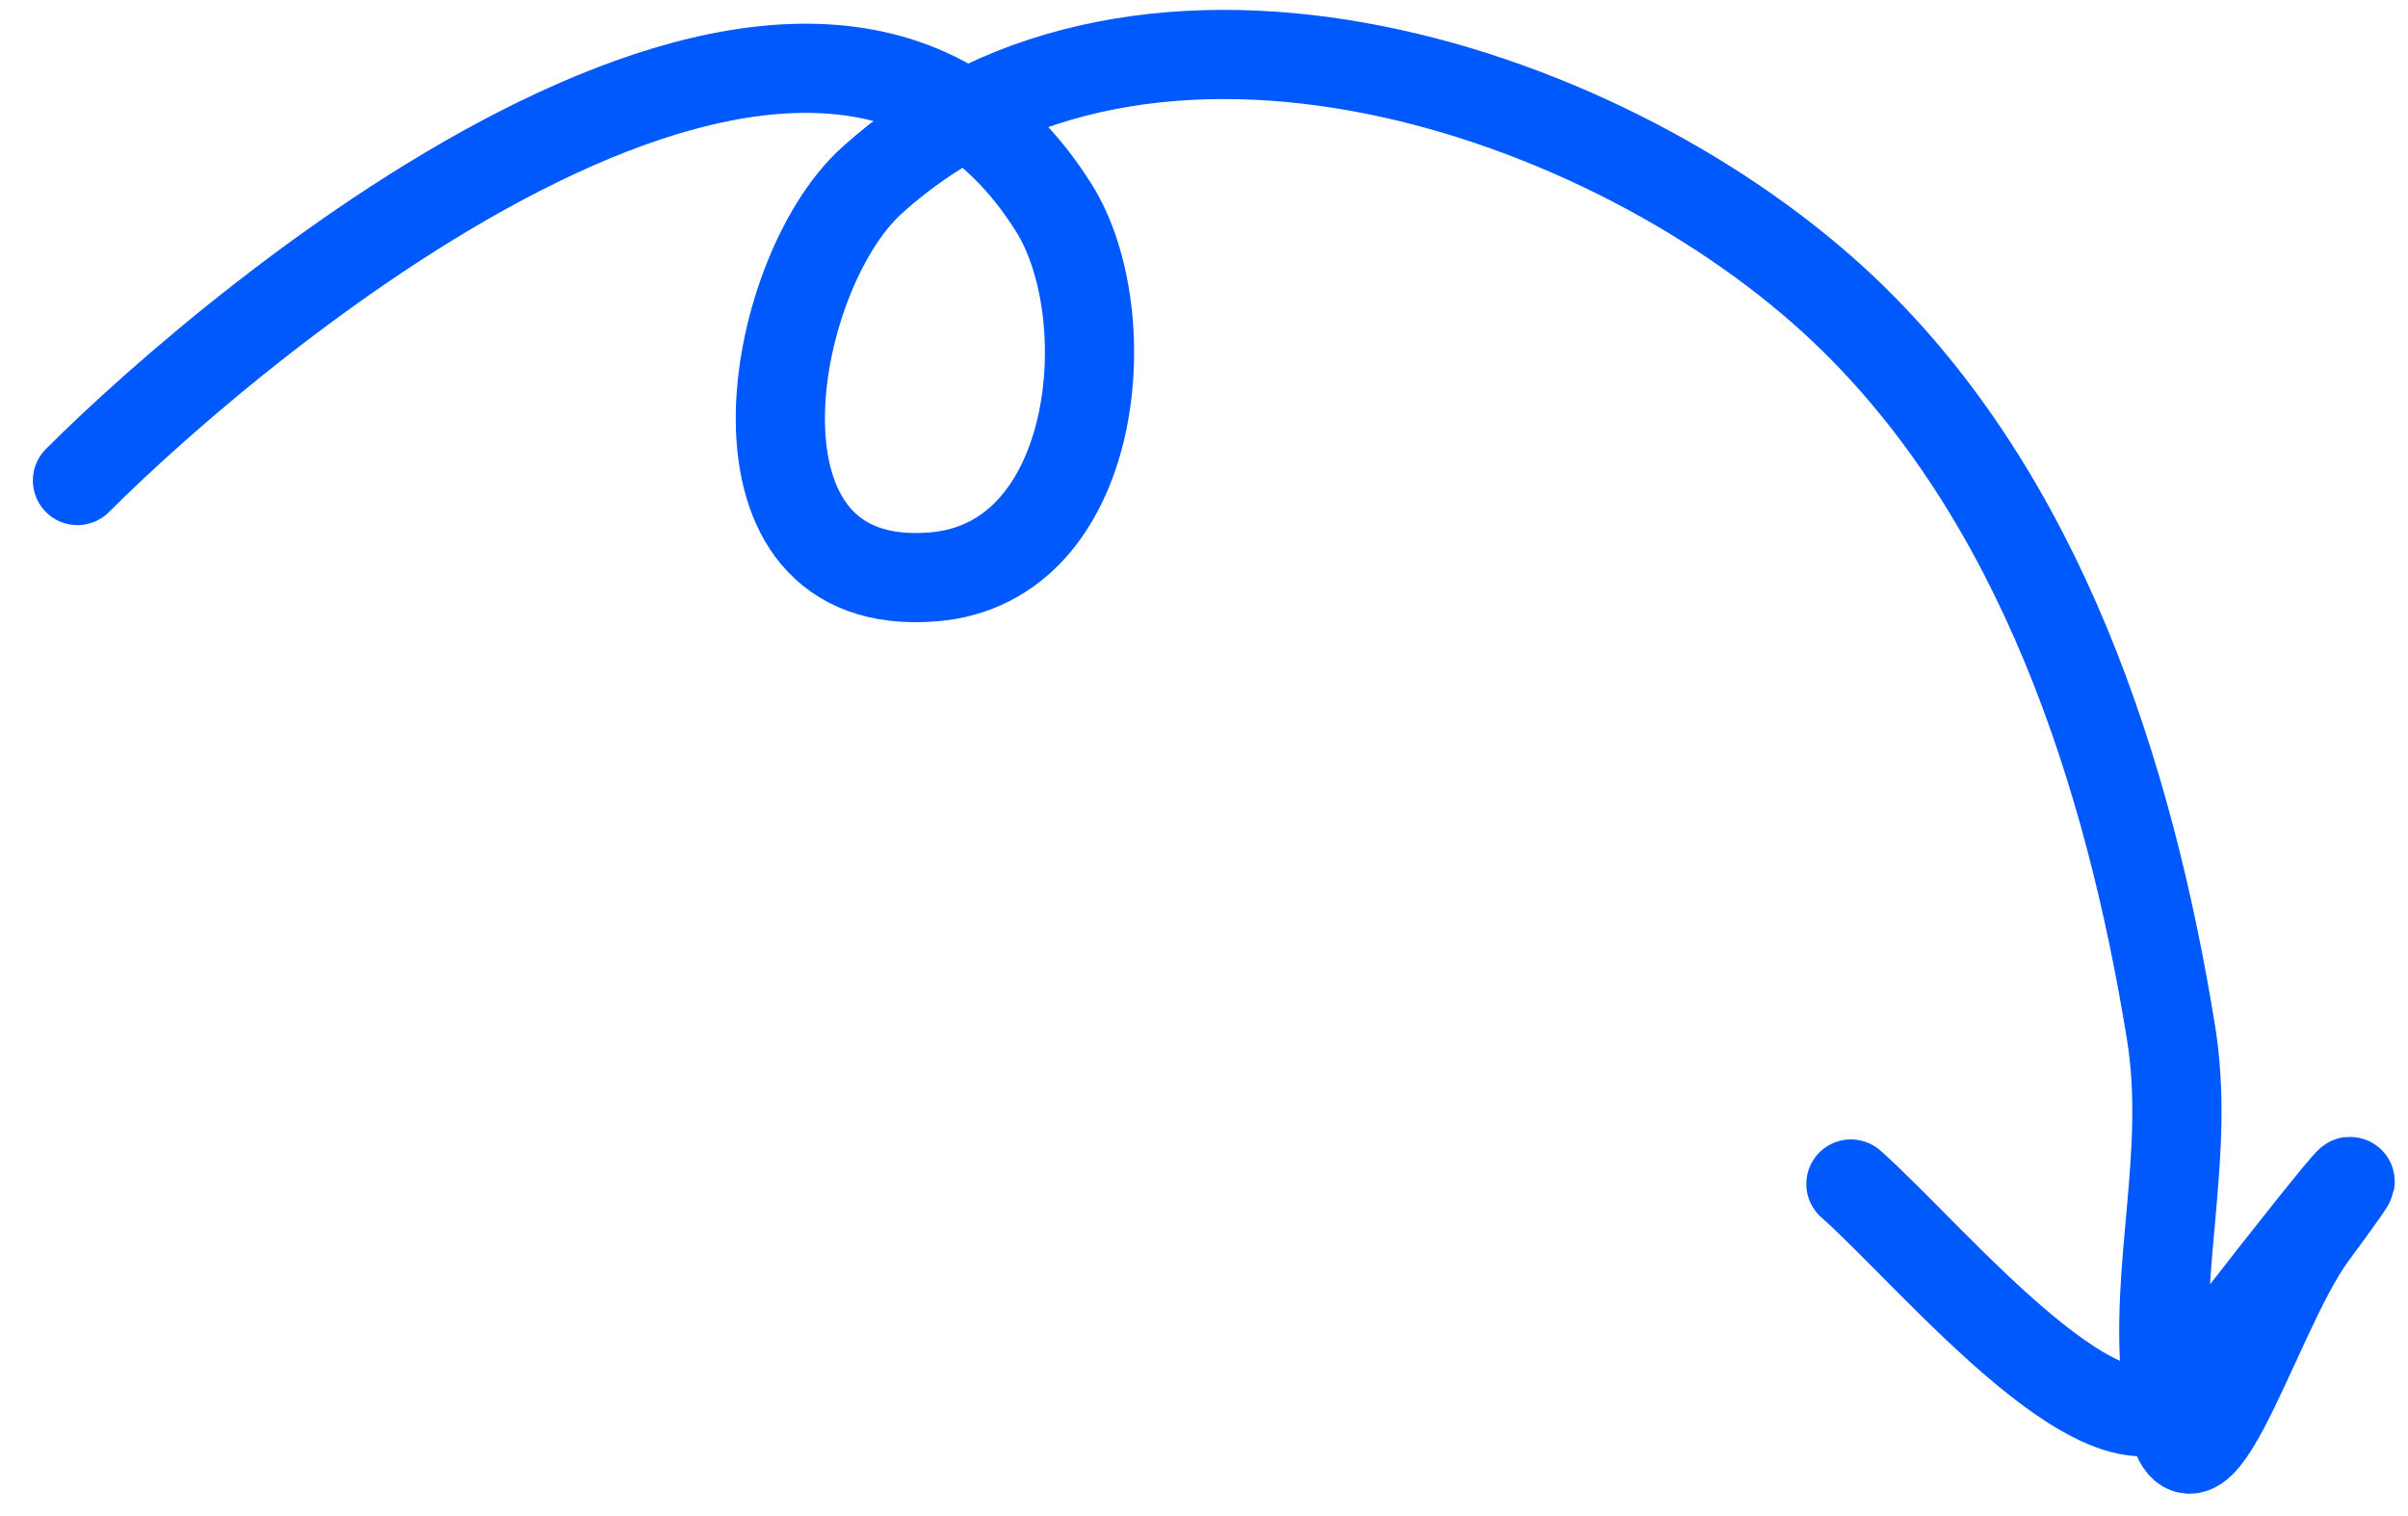<?xml version="1.0" encoding="UTF-8"?> <svg xmlns="http://www.w3.org/2000/svg" width="54" height="34" viewBox="0 0 54 34" fill="none"><path d="M1.737 10.776C5.38 7.129 18.342 -3.788 23.638 4.67C25.138 7.066 24.662 12.628 20.933 12.937C15.959 13.35 17.214 6.164 19.543 4.055C25.68 -1.501 36.161 1.999 41.377 6.97C45.756 11.144 47.744 17.346 48.685 23.154C49.126 25.879 48.306 28.387 48.582 31.036C49.01 35.133 50.512 29.512 51.85 27.701C54.583 24 49.959 29.872 49.024 31.153C47.481 33.267 43.367 28.199 41.507 26.553" stroke="#0059FC" stroke-width="2" stroke-linecap="round"></path></svg> 